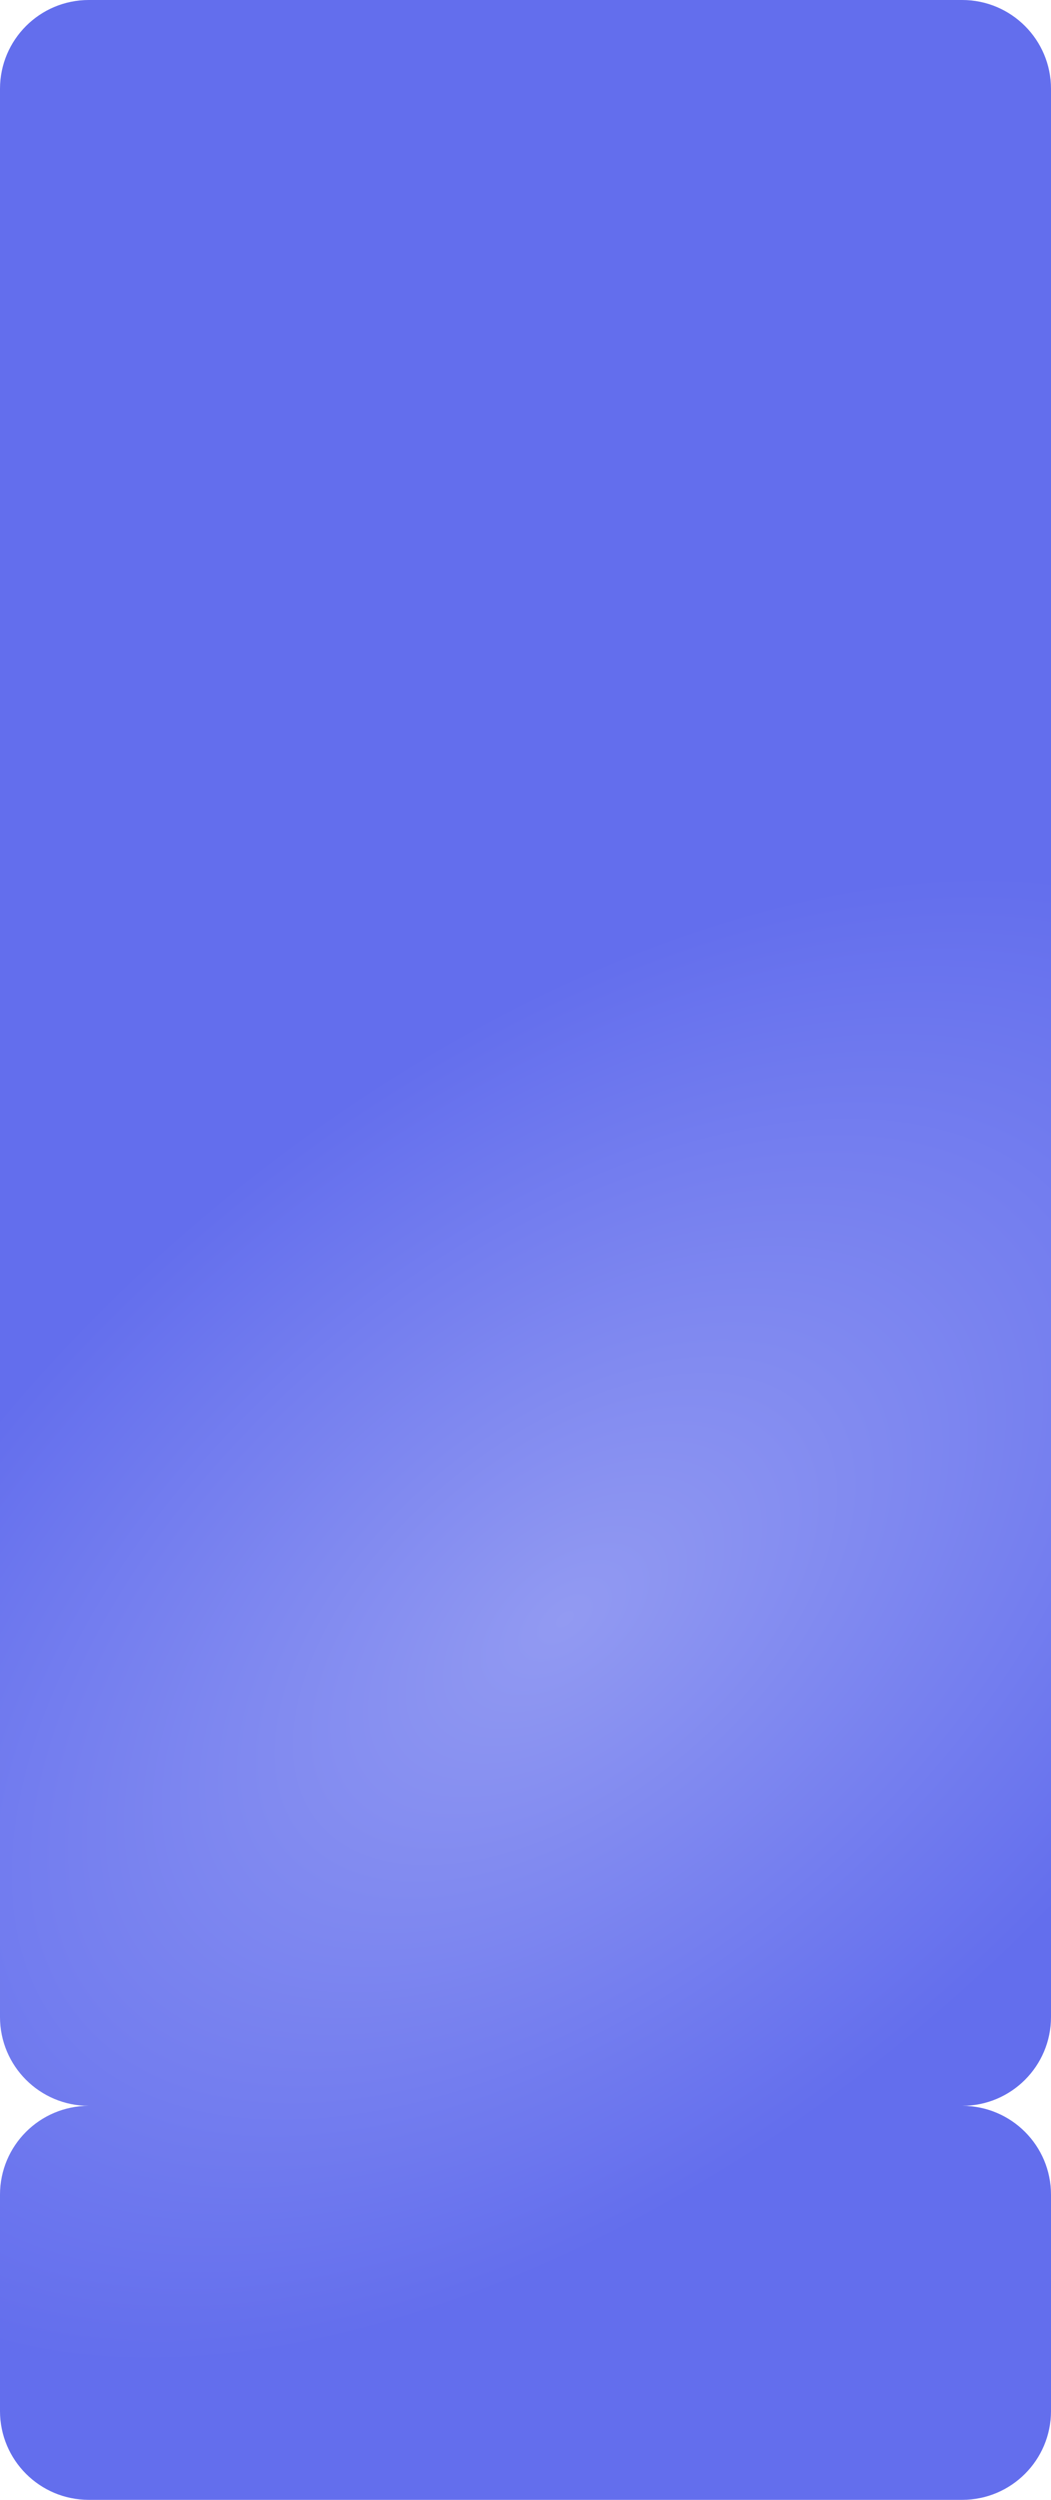 <?xml version="1.0" encoding="UTF-8"?> <svg xmlns="http://www.w3.org/2000/svg" width="355" height="844" viewBox="0 0 355 844" fill="none"><path d="M355 680.973C355 697.529 341.588 710.952 325.037 710.972C341.588 710.992 355 724.416 355 740.972L355 814C355 830.568 341.568 844 325 844L30 844C13.431 844 7.04206e-05 830.568 -3.55811e-05 814L-3.23889e-05 740.972C0 724.415 13.412 710.991 29.964 710.972C13.412 710.952 -3.04899e-05 697.528 -2.97662e-05 680.972L-1.31134e-06 30C-5.87108e-07 13.431 13.431 1.15552e-06 30 -1.42062e-05L325 -1.31134e-06C341.569 -5.87108e-07 355 13.431 355 30L355 680.973Z" fill="url(#paint0_radial_2049_95)"></path><defs><radialGradient id="paint0_radial_2049_95" cx="0" cy="0" r="1" gradientUnits="userSpaceOnUse" gradientTransform="translate(190 547.203) rotate(-129.492) scale(183.969 333.766)"><stop stop-color="#929AF2"></stop><stop offset="1" stop-color="#636EED"></stop></radialGradient></defs></svg> 
